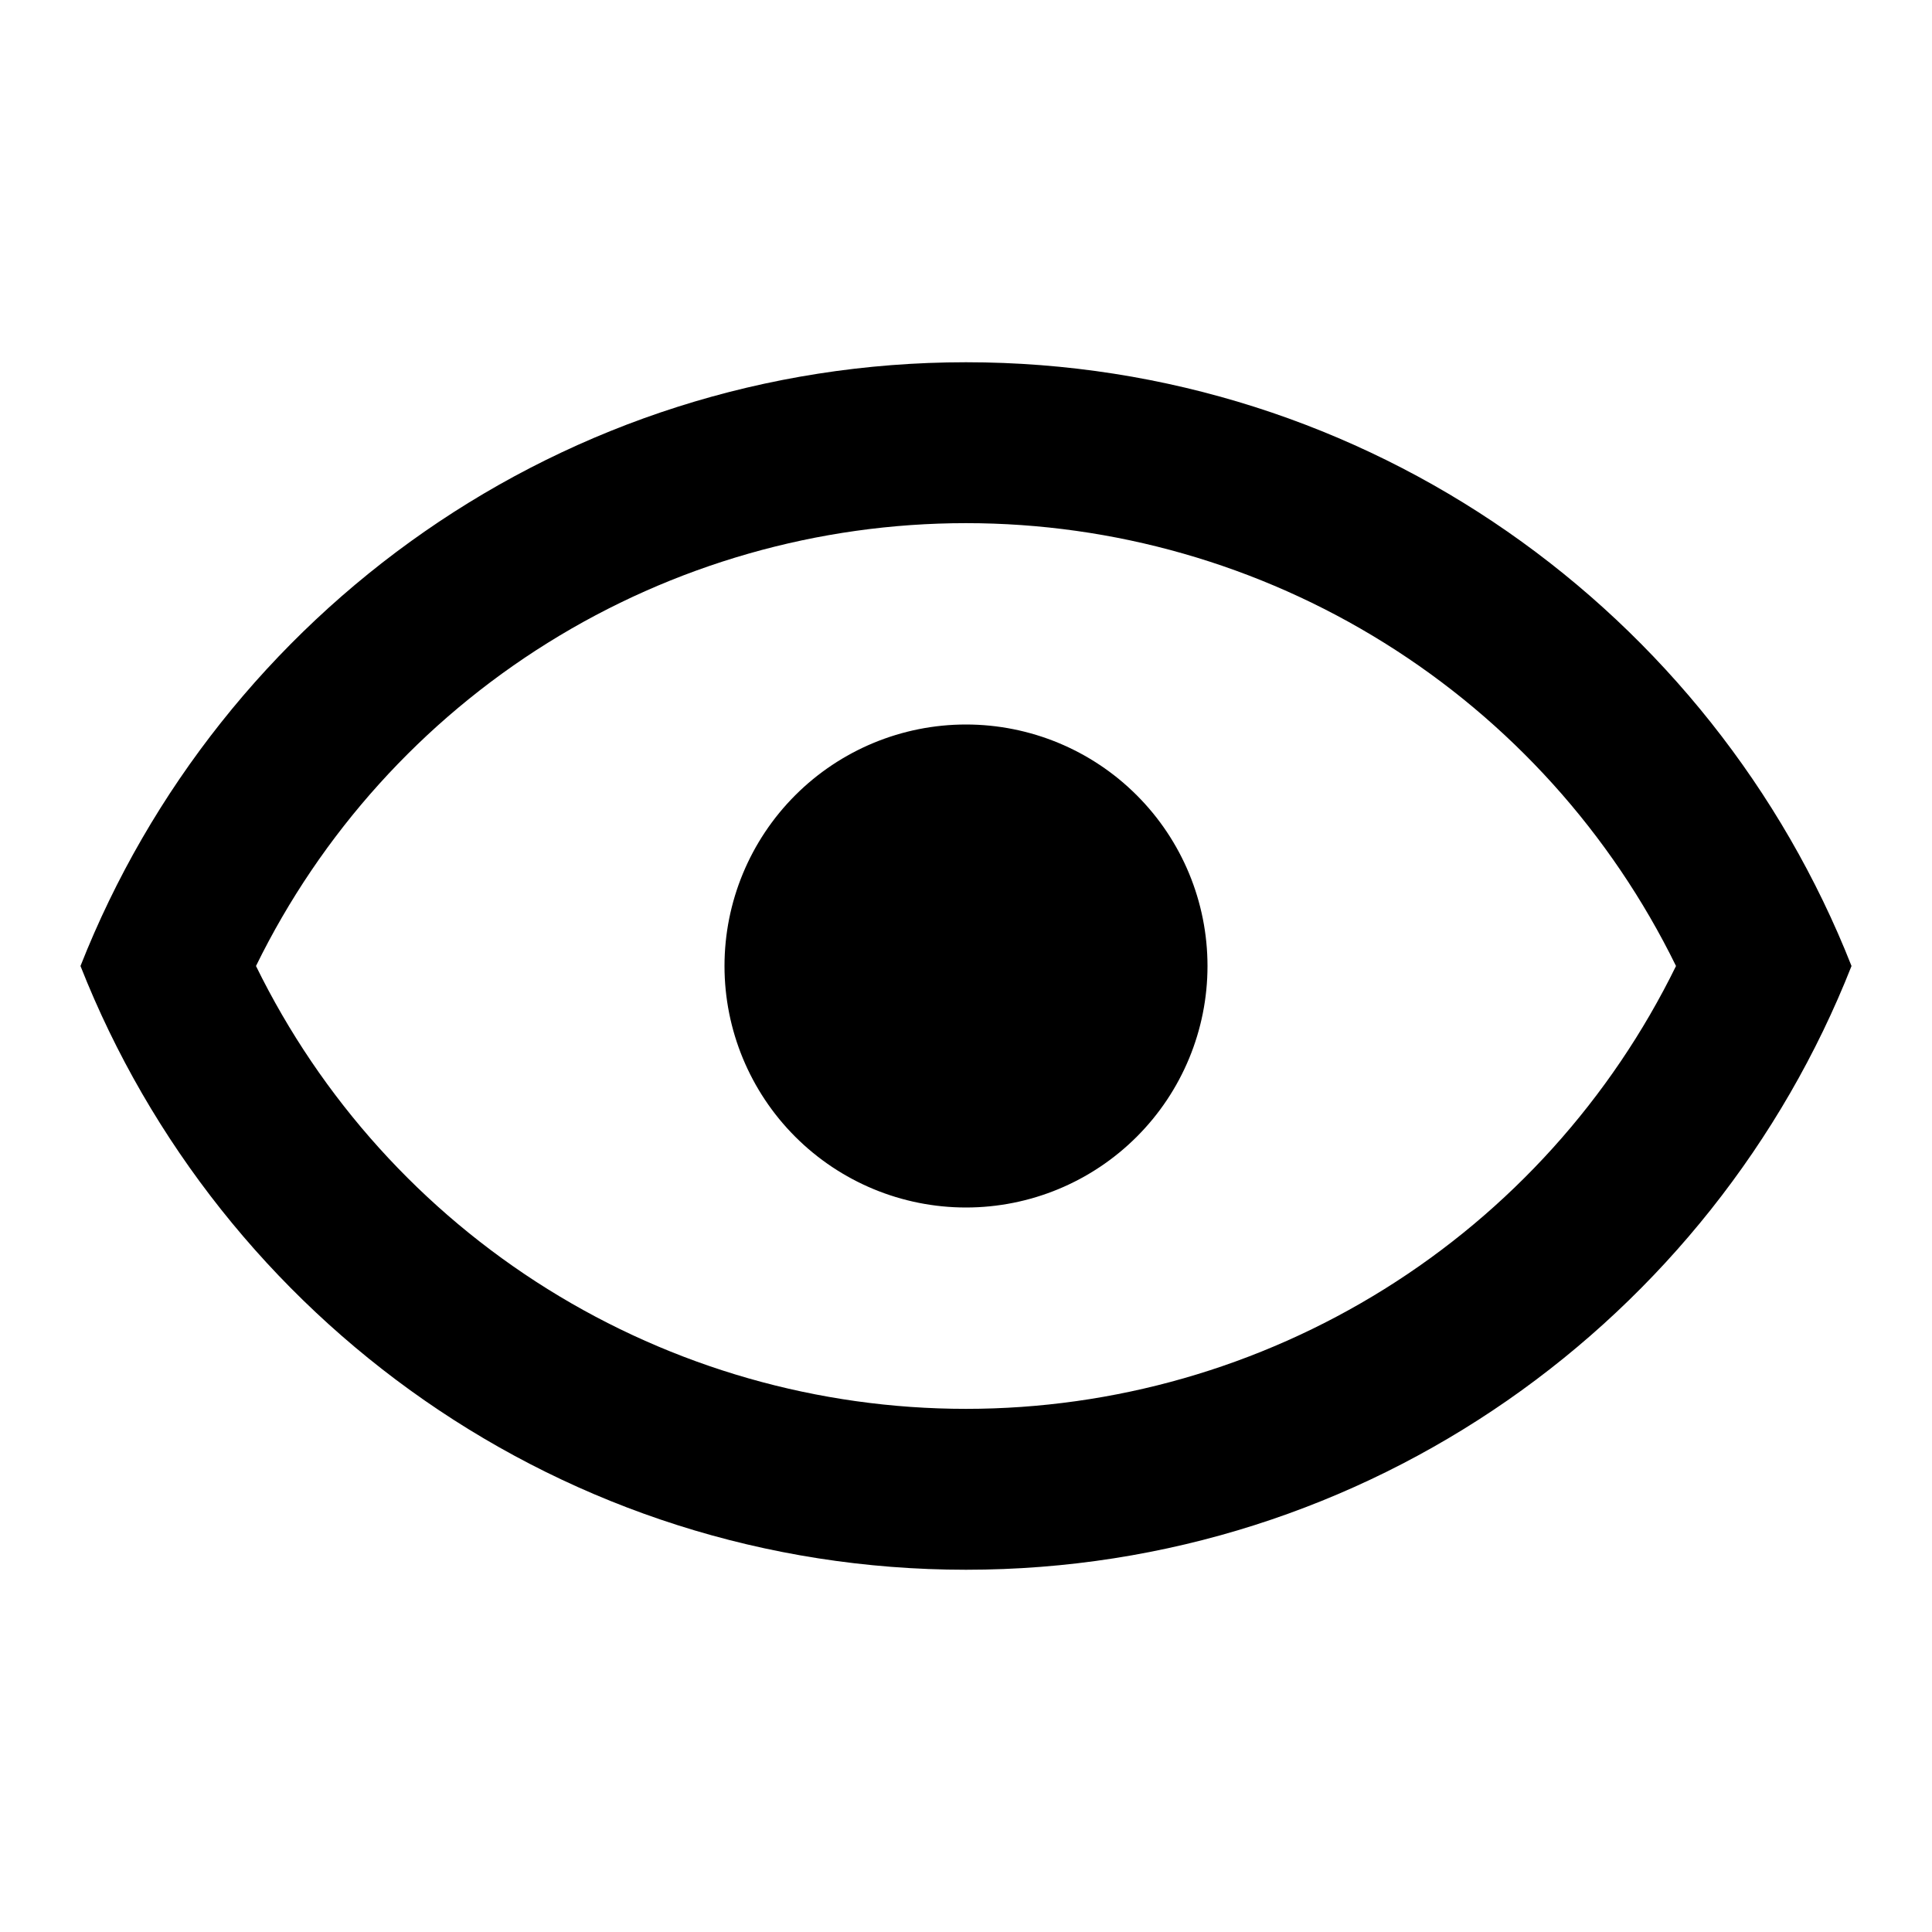 <svg width="50" height="50" viewBox="0 0 50 50" fill="none" xmlns="http://www.w3.org/2000/svg">
<path d="M25 18.75C26.658 18.75 28.247 19.409 29.419 20.581C30.592 21.753 31.25 23.342 31.25 25C31.25 26.658 30.592 28.247 29.419 29.419C28.247 30.591 26.658 31.25 25 31.25C23.342 31.25 21.753 30.591 20.581 29.419C19.409 28.247 18.75 26.658 18.75 25C18.75 23.342 19.409 21.753 20.581 20.581C21.753 19.409 23.342 18.75 25 18.75ZM25 9.375C35.417 9.375 44.312 15.854 47.917 25C44.312 34.146 35.417 40.625 25 40.625C14.583 40.625 5.688 34.146 2.083 25C5.688 15.854 14.583 9.375 25 9.375ZM6.625 25C8.309 28.438 10.924 31.335 14.172 33.361C17.42 35.387 21.172 36.461 25 36.461C28.828 36.461 32.58 35.387 35.828 33.361C39.077 31.335 41.691 28.438 43.375 25C41.691 21.562 39.077 18.665 35.828 16.639C32.58 14.613 28.828 13.539 25 13.539C21.172 13.539 17.42 14.613 14.172 16.639C10.924 18.665 8.309 21.562 6.625 25Z" fill="black"/>
</svg>
